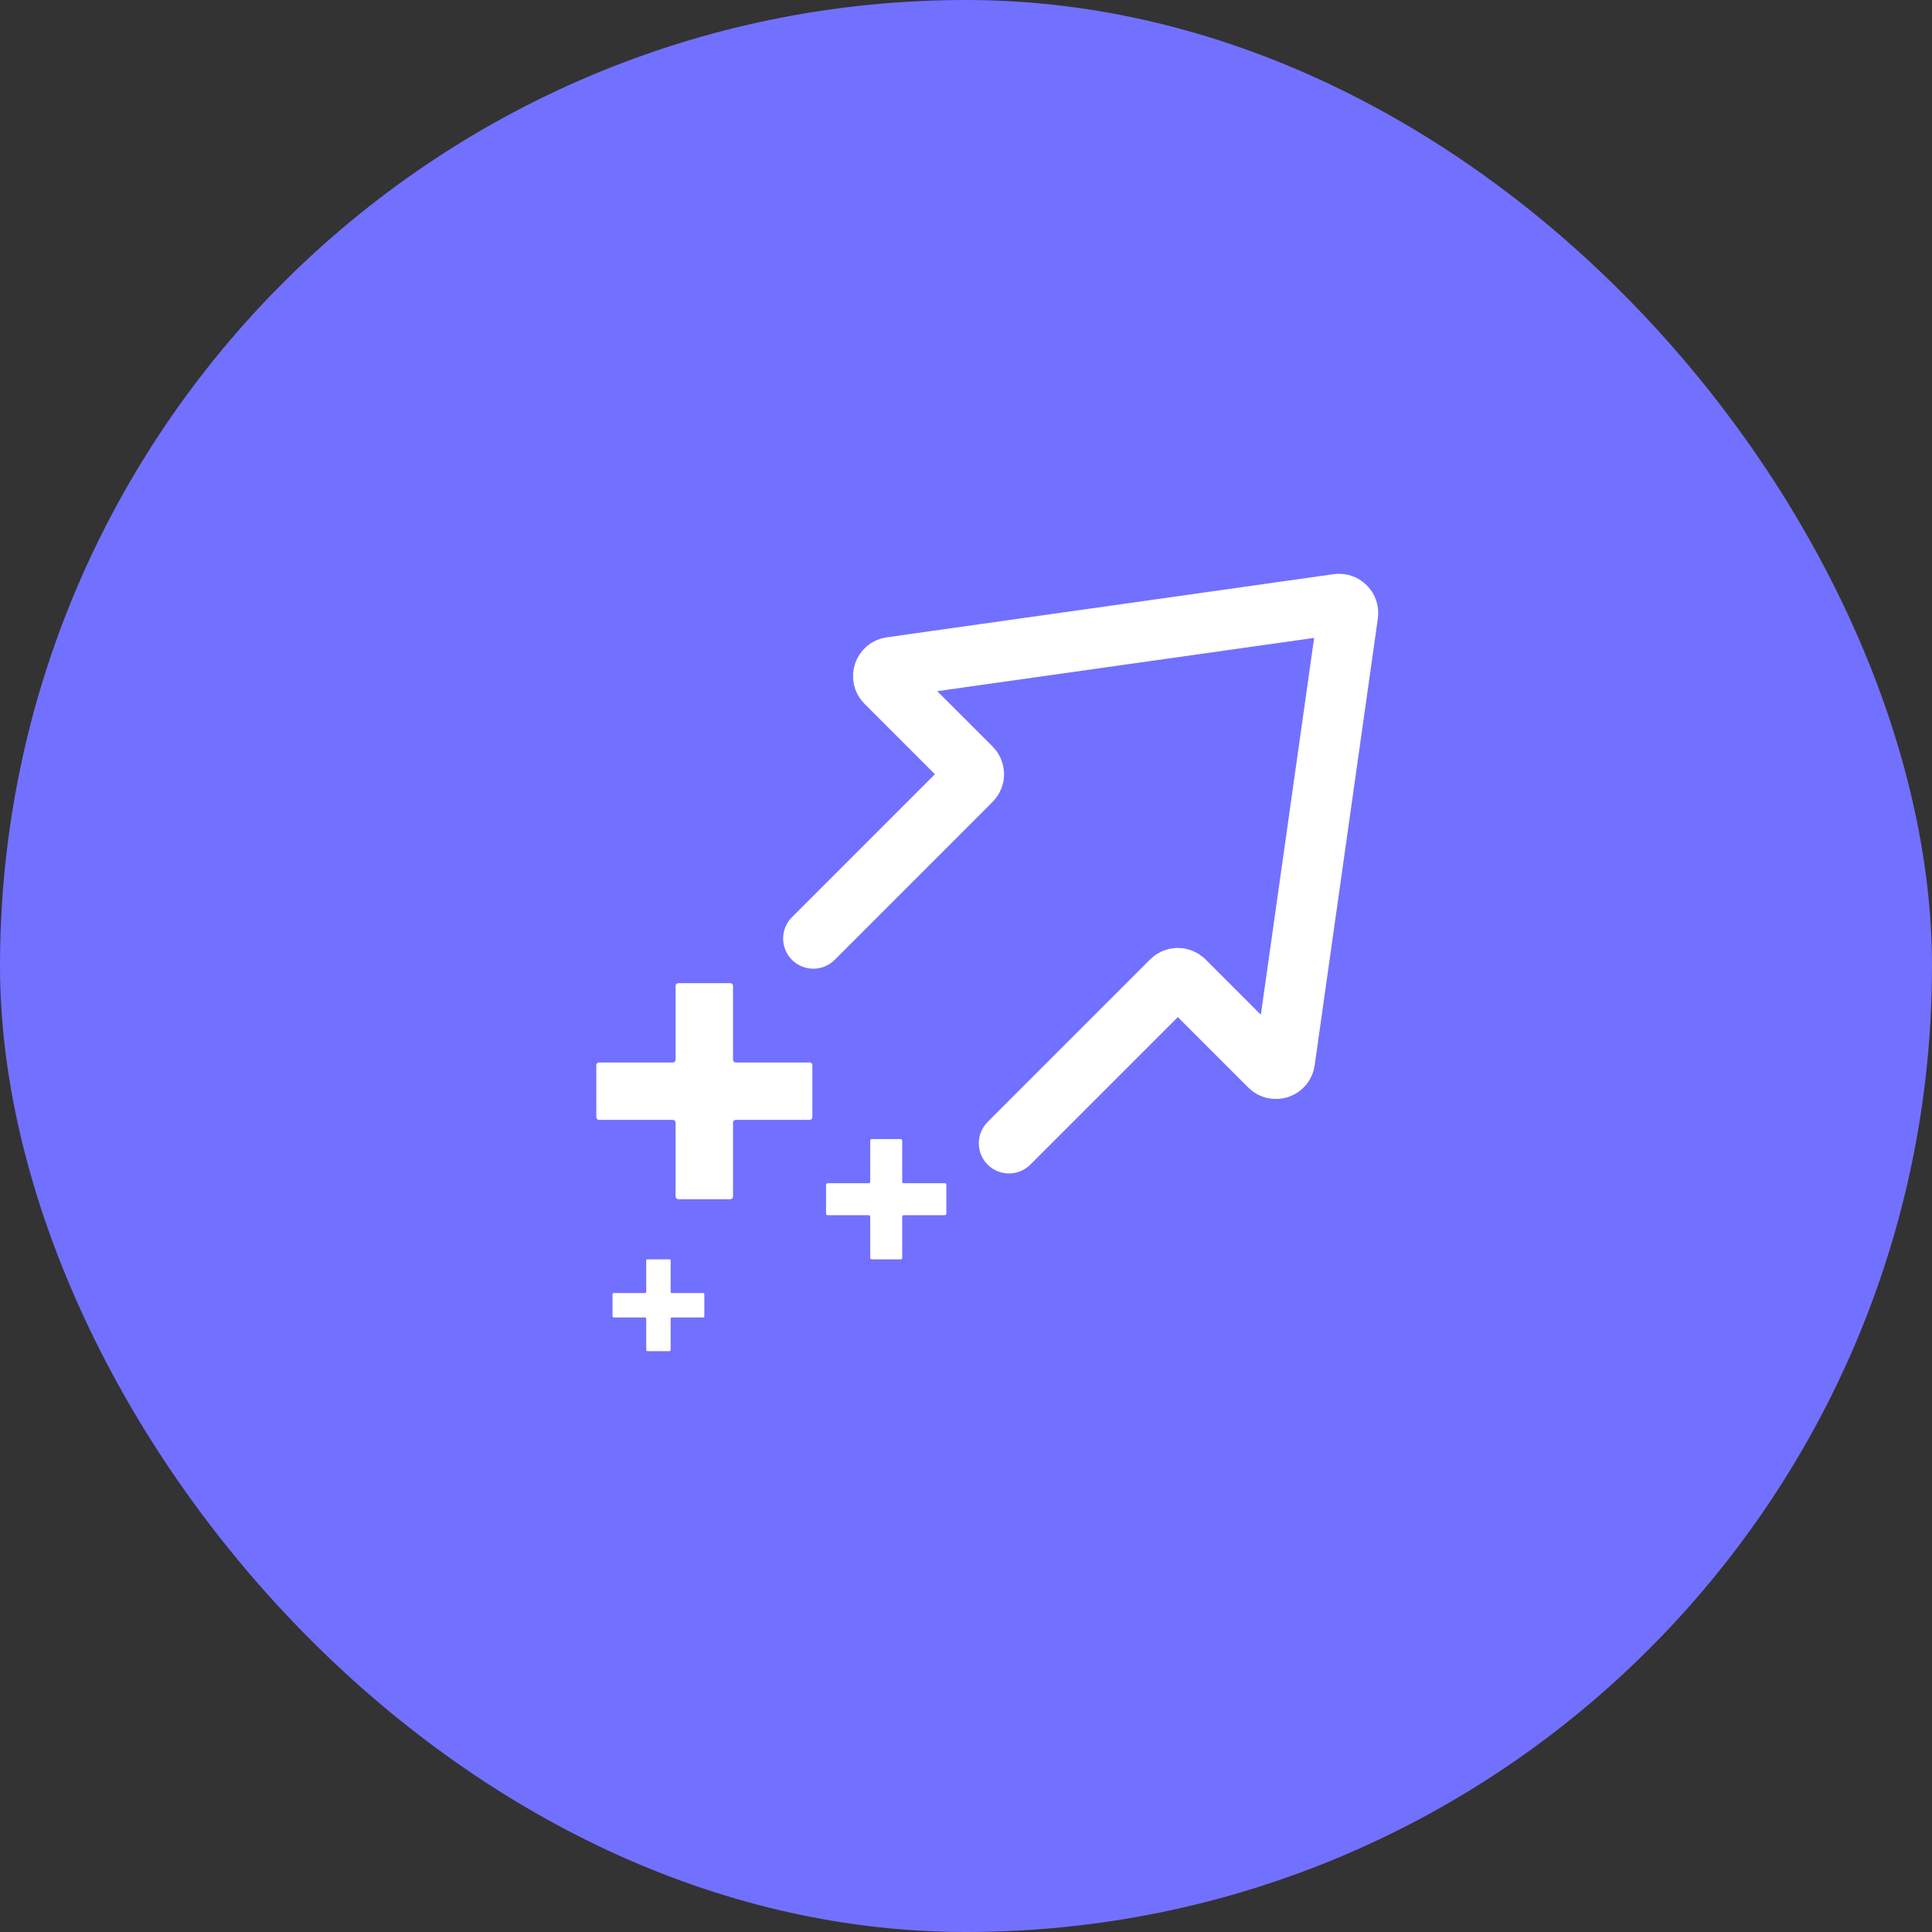 <svg xmlns="http://www.w3.org/2000/svg" width="48" height="48" viewBox="0 0 48 48" fill="none"><rect x="0" y="0" width="48" height="48" fill="#333333" stroke="none"/><rect width="48" height="48" rx="24" fill="#7270FF"></rect><g clip-path="url(#clip0_2003_1609)"><path d="M20.207 23.317L24.131 19.392C24.218 19.305 24.218 19.164 24.131 19.078L22.008 16.955C21.879 16.825 21.953 16.603 22.134 16.577L33.238 15.008C33.385 14.987 33.51 15.113 33.49 15.259L31.92 26.363C31.895 26.545 31.673 26.619 31.543 26.489L29.42 24.366C29.333 24.279 29.193 24.279 29.106 24.366L25.068 28.404" stroke="white" stroke-width="1.5" stroke-linecap="round"></path><path d="M18.212 24.494C18.212 24.456 18.182 24.426 18.145 24.426H16.853C16.816 24.426 16.785 24.456 16.785 24.494V26.329C16.785 26.366 16.755 26.397 16.718 26.397H14.883C14.845 26.397 14.815 26.427 14.815 26.465V27.756C14.815 27.793 14.845 27.823 14.883 27.823H16.718C16.755 27.823 16.785 27.854 16.785 27.891V29.726C16.785 29.764 16.816 29.794 16.853 29.794H18.145C18.182 29.794 18.212 29.764 18.212 29.726V27.891C18.212 27.854 18.243 27.823 18.28 27.823H20.115C20.152 27.823 20.183 27.793 20.183 27.756V26.465C20.183 26.427 20.152 26.397 20.115 26.397H18.28C18.243 26.397 18.212 26.366 18.212 26.329V24.494Z" fill="white"></path><path d="M22.415 28.338C22.415 28.317 22.398 28.3 22.377 28.3H21.658C21.637 28.3 21.62 28.317 21.62 28.338V29.359C21.62 29.38 21.604 29.397 21.583 29.397H20.561C20.54 29.397 20.523 29.414 20.523 29.435V30.153C20.523 30.174 20.54 30.191 20.561 30.191H21.583C21.604 30.191 21.62 30.208 21.62 30.229V31.25C21.62 31.271 21.637 31.288 21.658 31.288H22.377C22.398 31.288 22.415 31.271 22.415 31.25V30.229C22.415 30.208 22.432 30.191 22.453 30.191H23.474C23.495 30.191 23.512 30.174 23.512 30.153V29.435C23.512 29.414 23.495 29.397 23.474 29.397H22.453C22.432 29.397 22.415 29.38 22.415 29.359V28.338Z" fill="white"></path><path d="M16.662 31.317C16.662 31.301 16.649 31.288 16.633 31.288H16.084C16.068 31.288 16.055 31.301 16.055 31.317V32.097C16.055 32.112 16.042 32.126 16.026 32.126H15.247C15.231 32.126 15.218 32.138 15.218 32.154V32.703C15.218 32.719 15.231 32.732 15.247 32.732H16.026C16.042 32.732 16.055 32.745 16.055 32.761V33.54C16.055 33.556 16.068 33.569 16.084 33.569H16.633C16.649 33.569 16.662 33.556 16.662 33.54V32.761C16.662 32.745 16.674 32.732 16.69 32.732H17.47C17.486 32.732 17.499 32.719 17.499 32.703V32.154C17.499 32.138 17.486 32.126 17.47 32.126H16.69C16.674 32.126 16.662 32.112 16.662 32.097V31.317Z" fill="white"></path></g><defs><clipPath id="clip0_2003_1609"><rect width="24" height="24" fill="white" transform="translate(12.5 12)"></rect></clipPath></defs></svg>